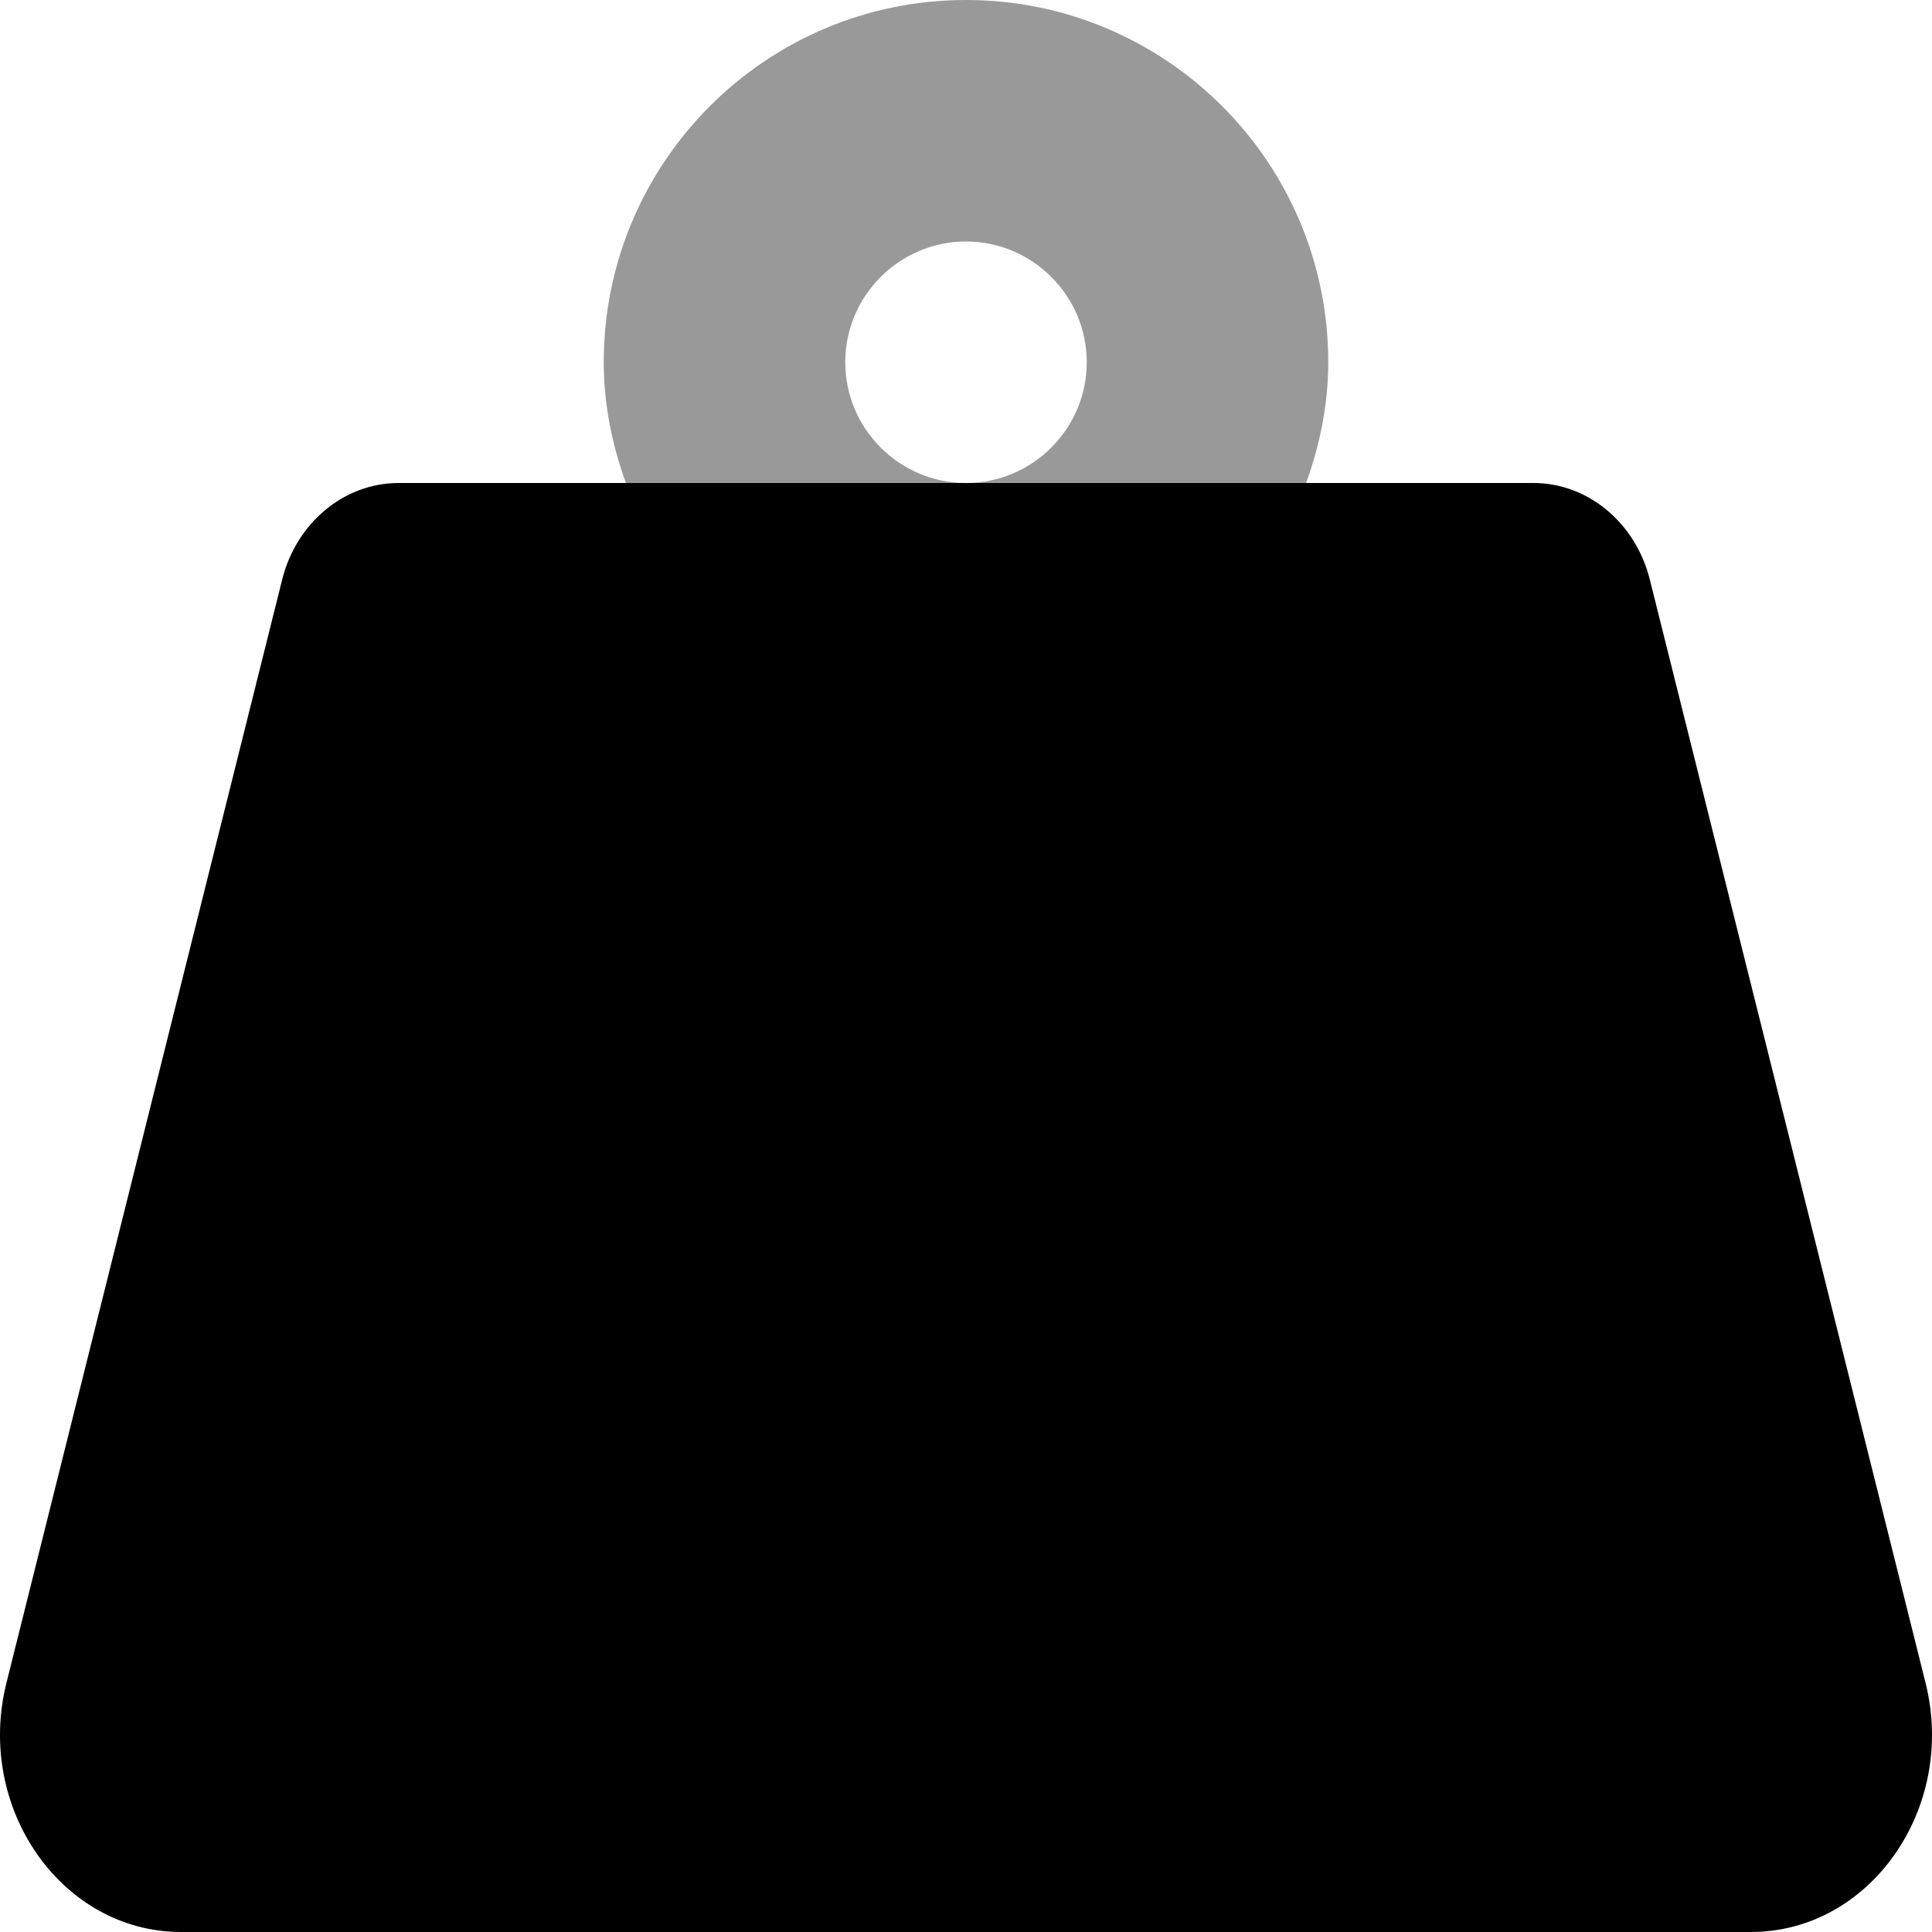<svg xmlns="http://www.w3.org/2000/svg" viewBox="0 0 512 512"><!-- Font Awesome Pro 6.0.0-alpha2 by @fontawesome - https://fontawesome.com License - https://fontawesome.com/license (Commercial License) --><defs><style>.fa-secondary{opacity:.4}</style></defs><path d="M165.875 128C162.25 118 160 107.25 160 96C160 43 202.999 0 256 0S352 43 352 96C352 107.25 349.75 118 346.125 128H256C273.626 128 288 113.625 288 96S273.626 64 256 64S224 78.375 224 96S238.374 128 256 128H165.875Z" class="fa-secondary"/><path d="M464.012 512H47.989C16.362 512 -6.64 479.125 1.735 445.875L74.741 153.75C78.491 138.5 91.241 128 105.618 128H406.383C420.76 128 433.51 138.5 437.26 153.75L510.266 445.875C518.641 479.125 495.639 512 464.012 512Z" class="fa-primary"/></svg>